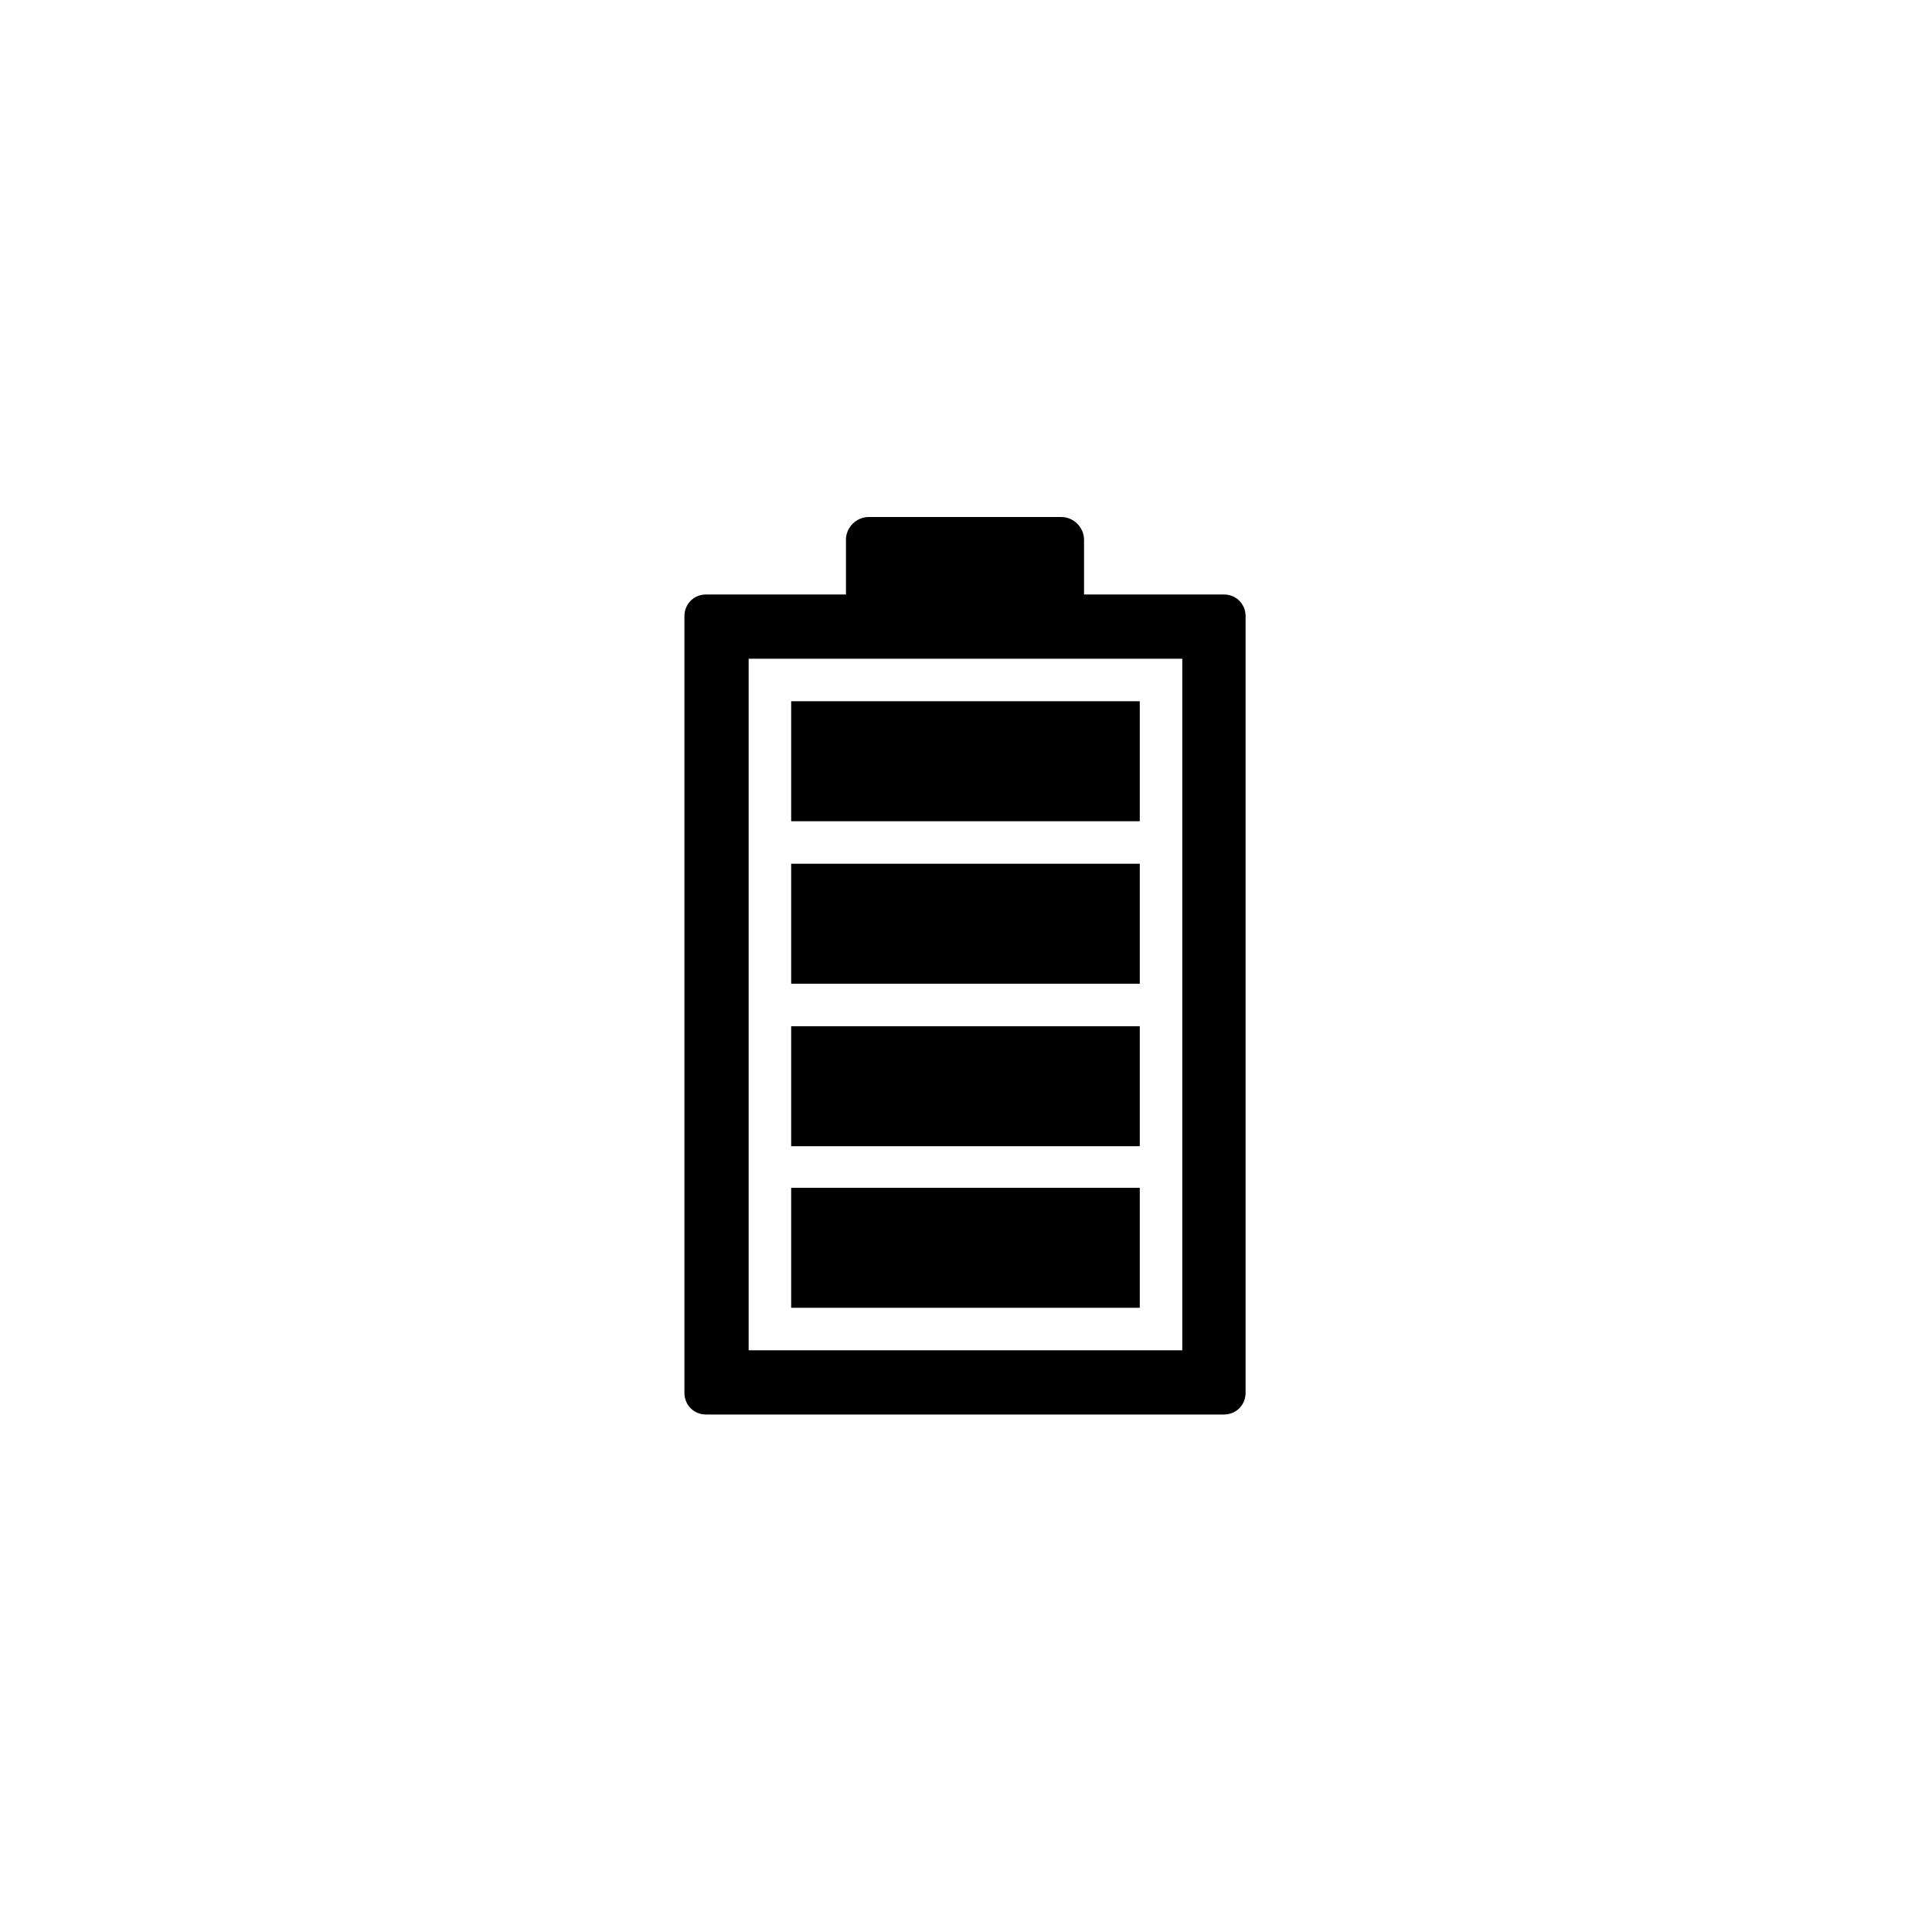 <svg xmlns="http://www.w3.org/2000/svg" width="500" height="500" viewBox="0 0 500 500"><g transform="translate(177.124,133.803)translate(72.625,116.151)rotate(0)translate(-72.625,-116.151) scale(2.445,2.445)" opacity="1"><defs class="defs"/><path transform="translate(-20.3,-2.5)" d="M31.6,86.2v-12.7h36.9v12.7zM31.6,69.1v-12.7h36.9v12.7zM31.6,51.9v-12.7h36.9v12.7zM31.6,34.7v-12.7h36.9v12.7zM77.4,10.7h-14.8v-5.8c0,-1.3 -1.1,-2.4 -2.4,-2.4h-20.4c-1.3,0 -2.4,1.1 -2.4,2.4v5.8h-14.8c-1.3,0 -2.3,1 -2.3,2.3v82.2c0,1.3 1,2.3 2.3,2.3h54.8c1.3,0 2.3,-1 2.3,-2.3v-82.2c0,-1.3 -1,-2.3 -2.3,-2.3zM72.9,90.7h-45.8v-73.2h45.9v73.2z" fill="#000000" class="fill c1"/></g></svg>